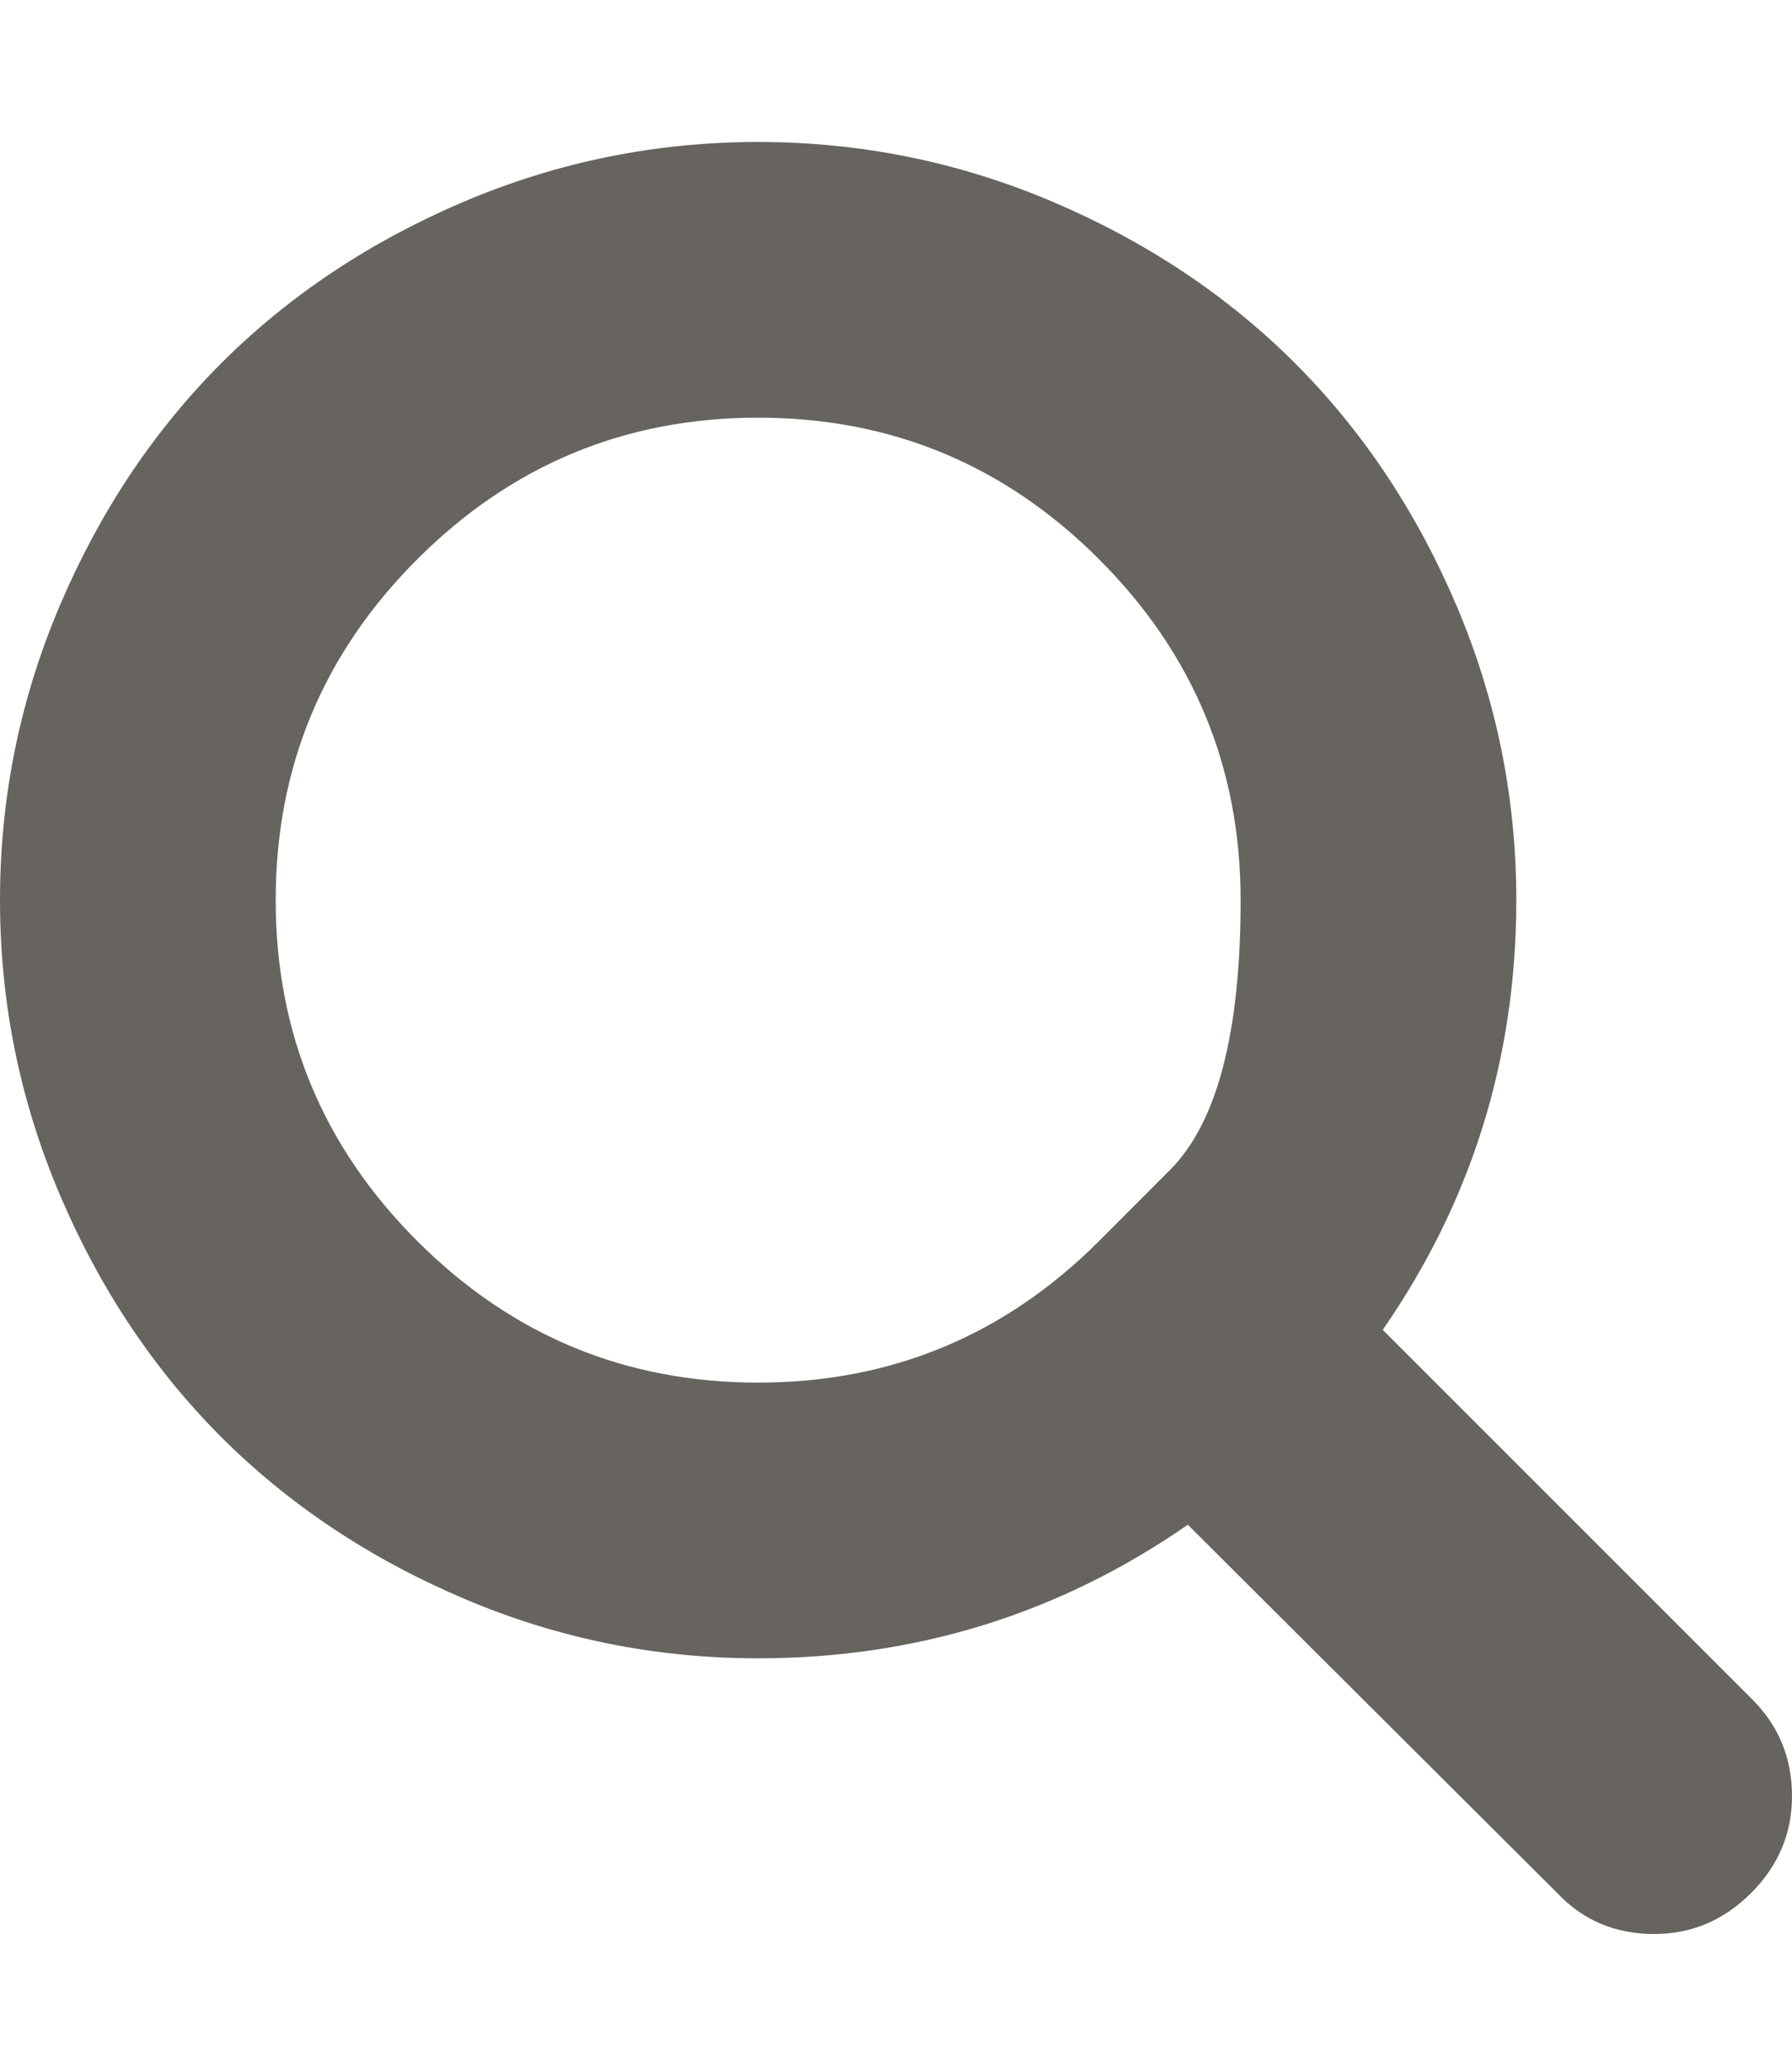 <svg width="13" height="15" viewBox="0 0 13 15" fill="none" xmlns="http://www.w3.org/2000/svg">
<g id="Button" clip-path="url(#clip0_2_85)">
<path id="Vector" d="M7.973 9.003C7.973 9.003 8.144 8.831 8.486 8.489C8.829 8.147 9 7.494 9 6.53C9 5.566 8.658 4.742 7.973 4.057C7.288 3.372 6.464 3.03 5.5 3.03C4.536 3.03 3.712 3.372 3.027 4.057C2.342 4.742 2 5.566 2 6.53C2 7.494 2.342 8.318 3.027 9.003C3.712 9.688 4.536 10.03 5.5 10.03C6.464 10.03 7.288 9.688 7.973 9.003ZM13 13.03C13 13.301 12.901 13.535 12.703 13.733C12.505 13.931 12.271 14.03 12 14.03C11.719 14.03 11.484 13.931 11.297 13.733L8.617 11.061C7.685 11.707 6.646 12.03 5.5 12.03C4.755 12.03 4.043 11.886 3.363 11.596C2.684 11.307 2.098 10.917 1.605 10.425C1.113 9.932 0.723 9.346 0.434 8.667C0.145 7.987 0 7.275 0 6.53C0 5.785 0.145 5.073 0.434 4.393C0.723 3.714 1.113 3.128 1.605 2.635C2.098 2.143 2.684 1.753 3.363 1.464C4.043 1.175 4.755 1.03 5.5 1.03C6.245 1.03 6.957 1.175 7.637 1.464C8.316 1.753 8.902 2.143 9.395 2.635C9.887 3.128 10.277 3.714 10.566 4.393C10.855 5.073 11 5.785 11 6.53C11 7.676 10.677 8.715 10.031 9.647L12.711 12.327C12.904 12.52 13 12.754 13 13.03Z" fill="#67635F"/>
</g>
<defs>
<clipPath id="clip0_2_85">
<rect width="13" height="14" fill="white" transform="matrix(1 0 0 -1 0 14.03)"/>
</clipPath>
</defs>
</svg>

